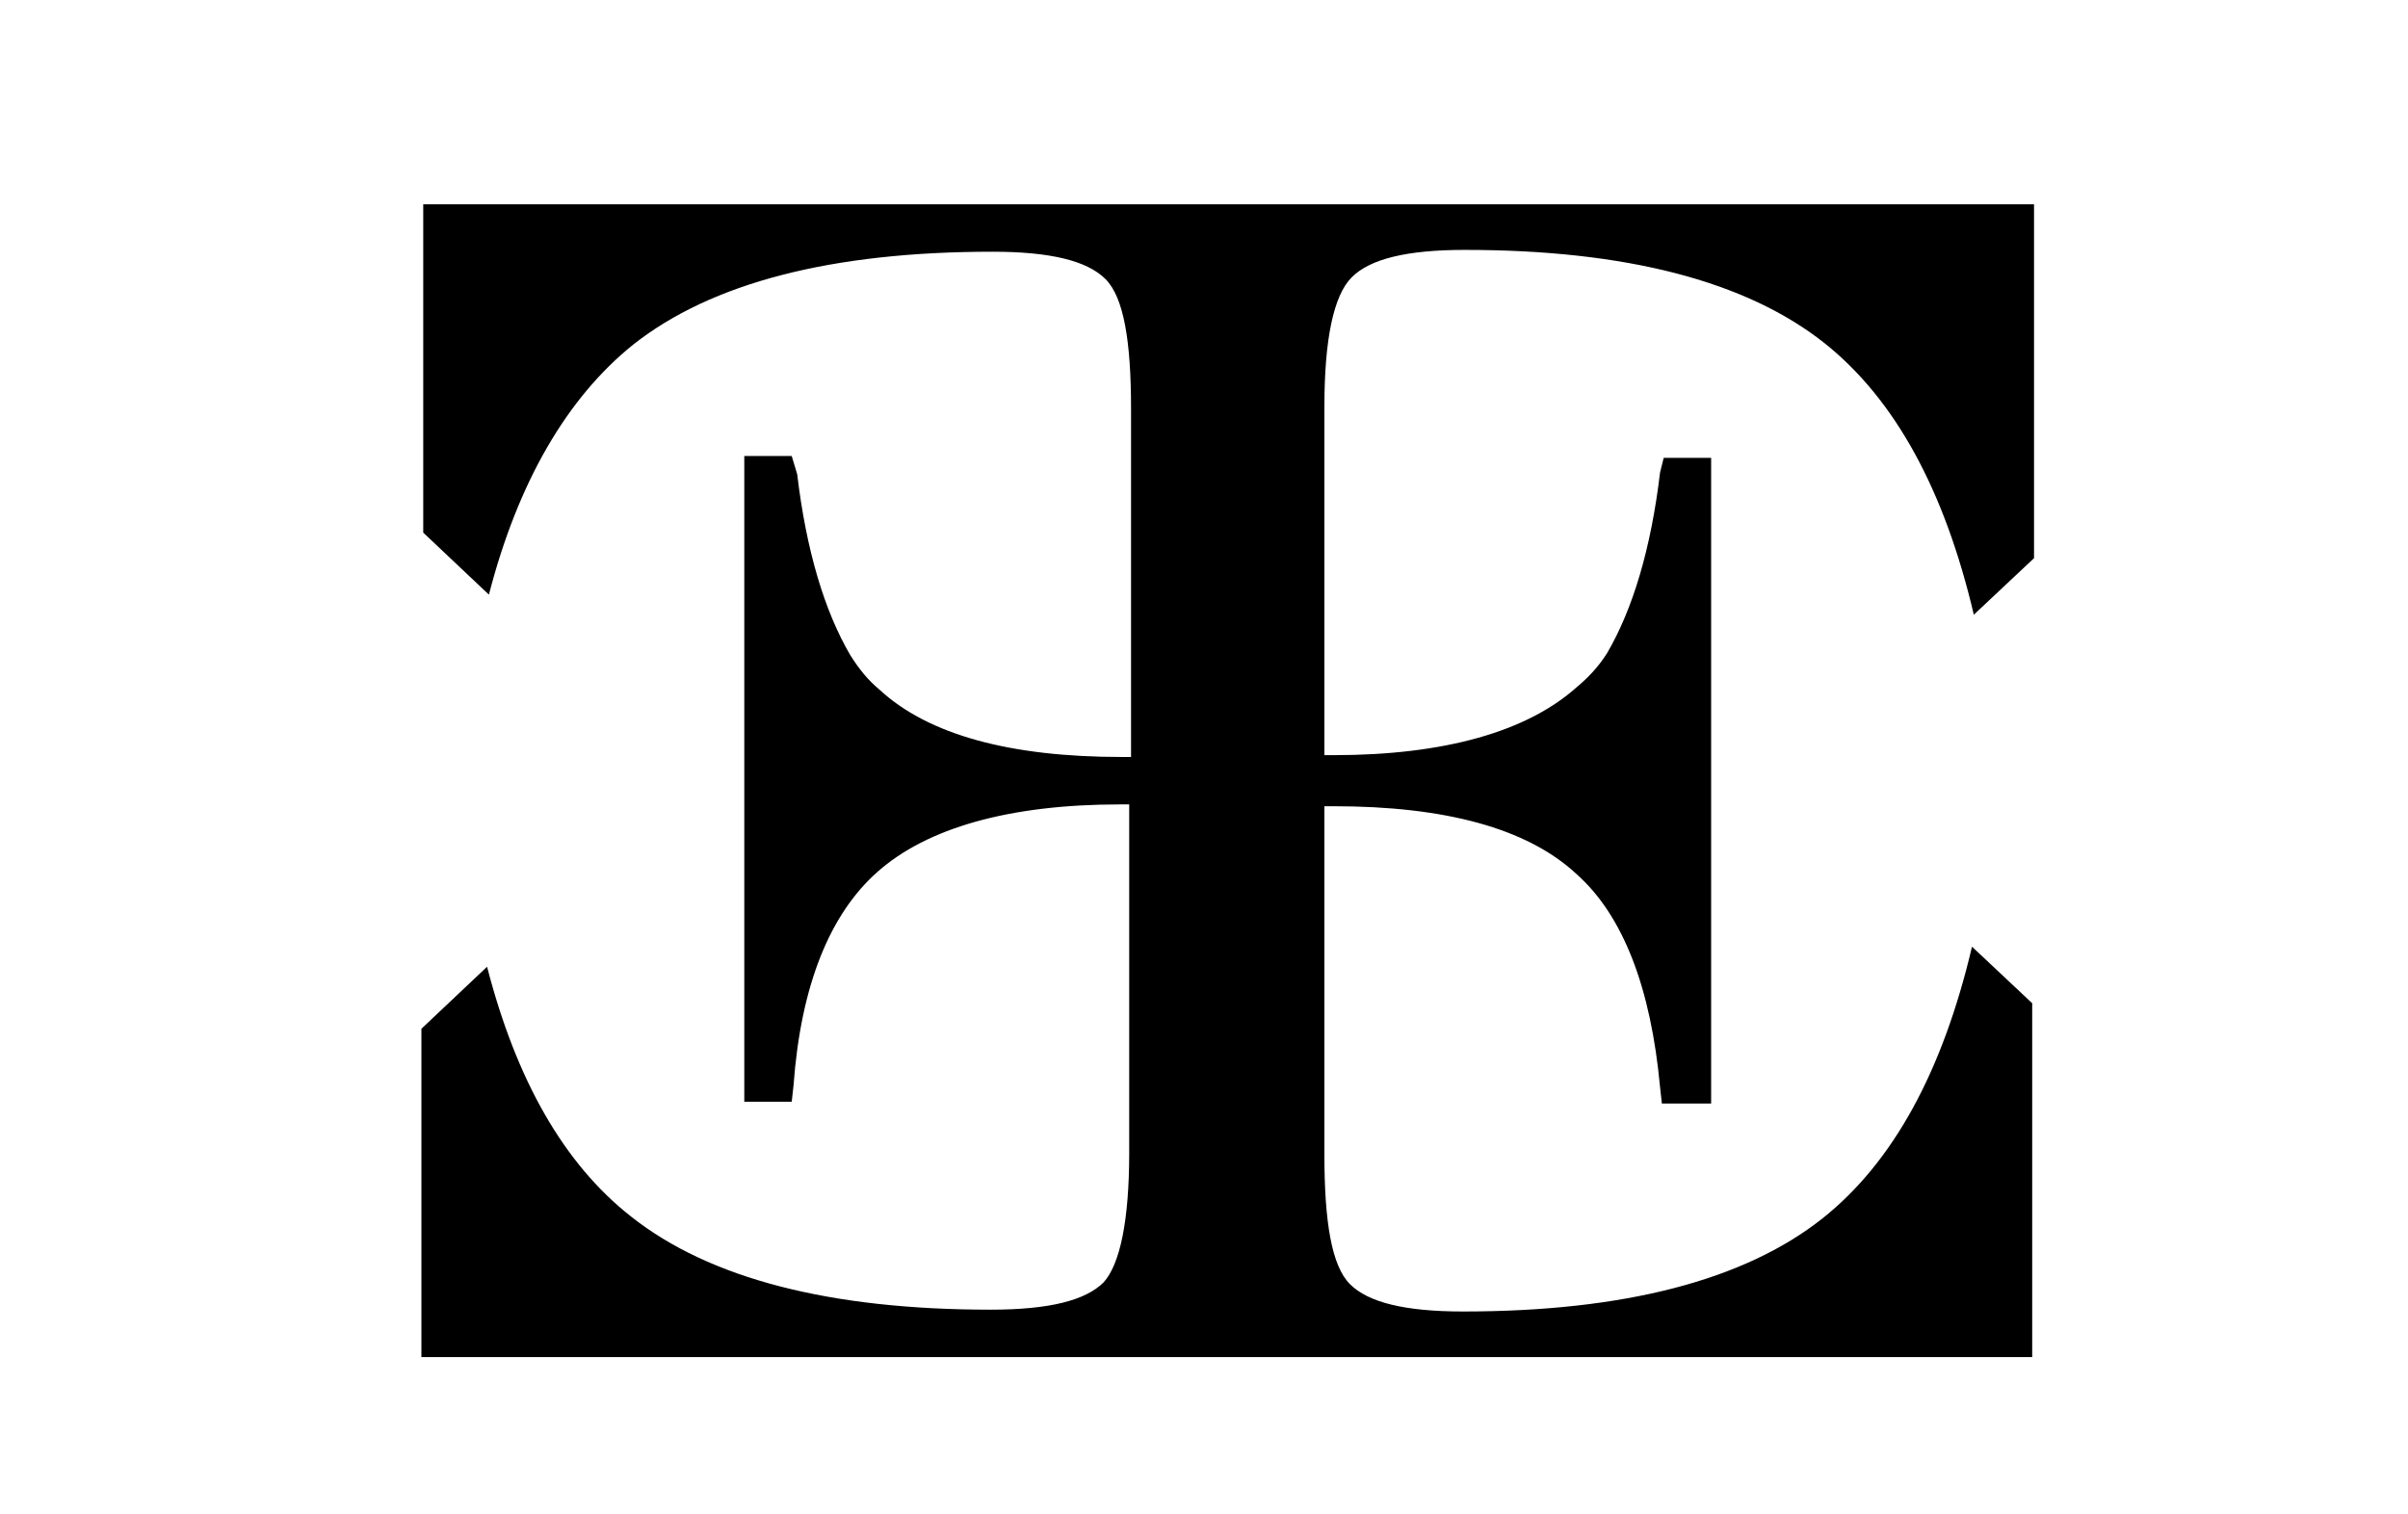 <?xml version="1.0" encoding="utf-8"?>
<!-- Generator: Adobe Illustrator 21.0.0, SVG Export Plug-In . SVG Version: 6.00 Build 0)  -->
<svg version="1.1" id="Layer_1" xmlns="http://www.w3.org/2000/svg" xmlns:xlink="http://www.w3.org/1999/xlink" x="0px" y="0px"
	 viewBox="0 0 132 83" style="enable-background:new 0 0 132 83;" xml:space="preserve">
<path d="M108.1,51.9c-1.6,6.8-4.3,11.8-8.2,14.9c-4.3,3.4-10.9,5.1-19.7,5.1c-3.2,0-5.2-0.5-6.2-1.5c-1-1-1.4-3.4-1.4-7.1l0-19.1
	l0.5,0c6.1,0,10.6,1.2,13.3,3.7c2.6,2.3,4.1,6.3,4.6,11.7l0.1,0.9l2.7,0l0-1l0-33.4l0-1l-2.6,0L91,25.9c-0.5,4.2-1.5,7.5-2.9,9.9
	c-0.5,0.8-1.1,1.4-1.7,1.9c-2.7,2.4-7.2,3.7-13.3,3.7h-0.5l0-19.1c0-3.7,0.5-6.1,1.5-7.1c1-1,3-1.5,6.2-1.5c8.8,0,15.4,1.7,19.7,5.1
	c3.9,3.1,6.6,8.1,8.2,14.9l3.3-3.1l0-18.4l0-1l-1,0l-86.3,0l-1,0l0,1l0,17l3.6,3.4c1.6-6.2,4.3-10.8,7.9-13.7
	c4.3-3.4,10.9-5.1,19.7-5.1c3.2,0,5.2,0.5,6.2,1.5c1,1,1.4,3.4,1.4,7.1l0,19.1l-0.5,0c-6.1,0-10.6-1.2-13.3-3.7
	c-0.6-0.5-1.1-1.1-1.6-1.9c-1.4-2.4-2.4-5.7-2.9-9.9L43.4,25l-0.9,0l-0.7,0l-1,0l0,1l0,33.4l0,1l1.7,0l0.9,0l0.1-0.9
	c0.4-5.5,2-9.4,4.6-11.7c2.7-2.4,7.2-3.7,13.3-3.7l0.5,0l0,19.1c0,3.7-0.5,6.1-1.4,7.1c-1,1-3,1.5-6.2,1.5c-8.8,0-15.4-1.7-19.7-5.1
	c-3.7-2.9-6.3-7.5-7.9-13.7l-3.6,3.4l0,17l0,1l1,0l86.3,0l1,0l0-1l0-18.4L108.1,51.9z"/>
</svg>
